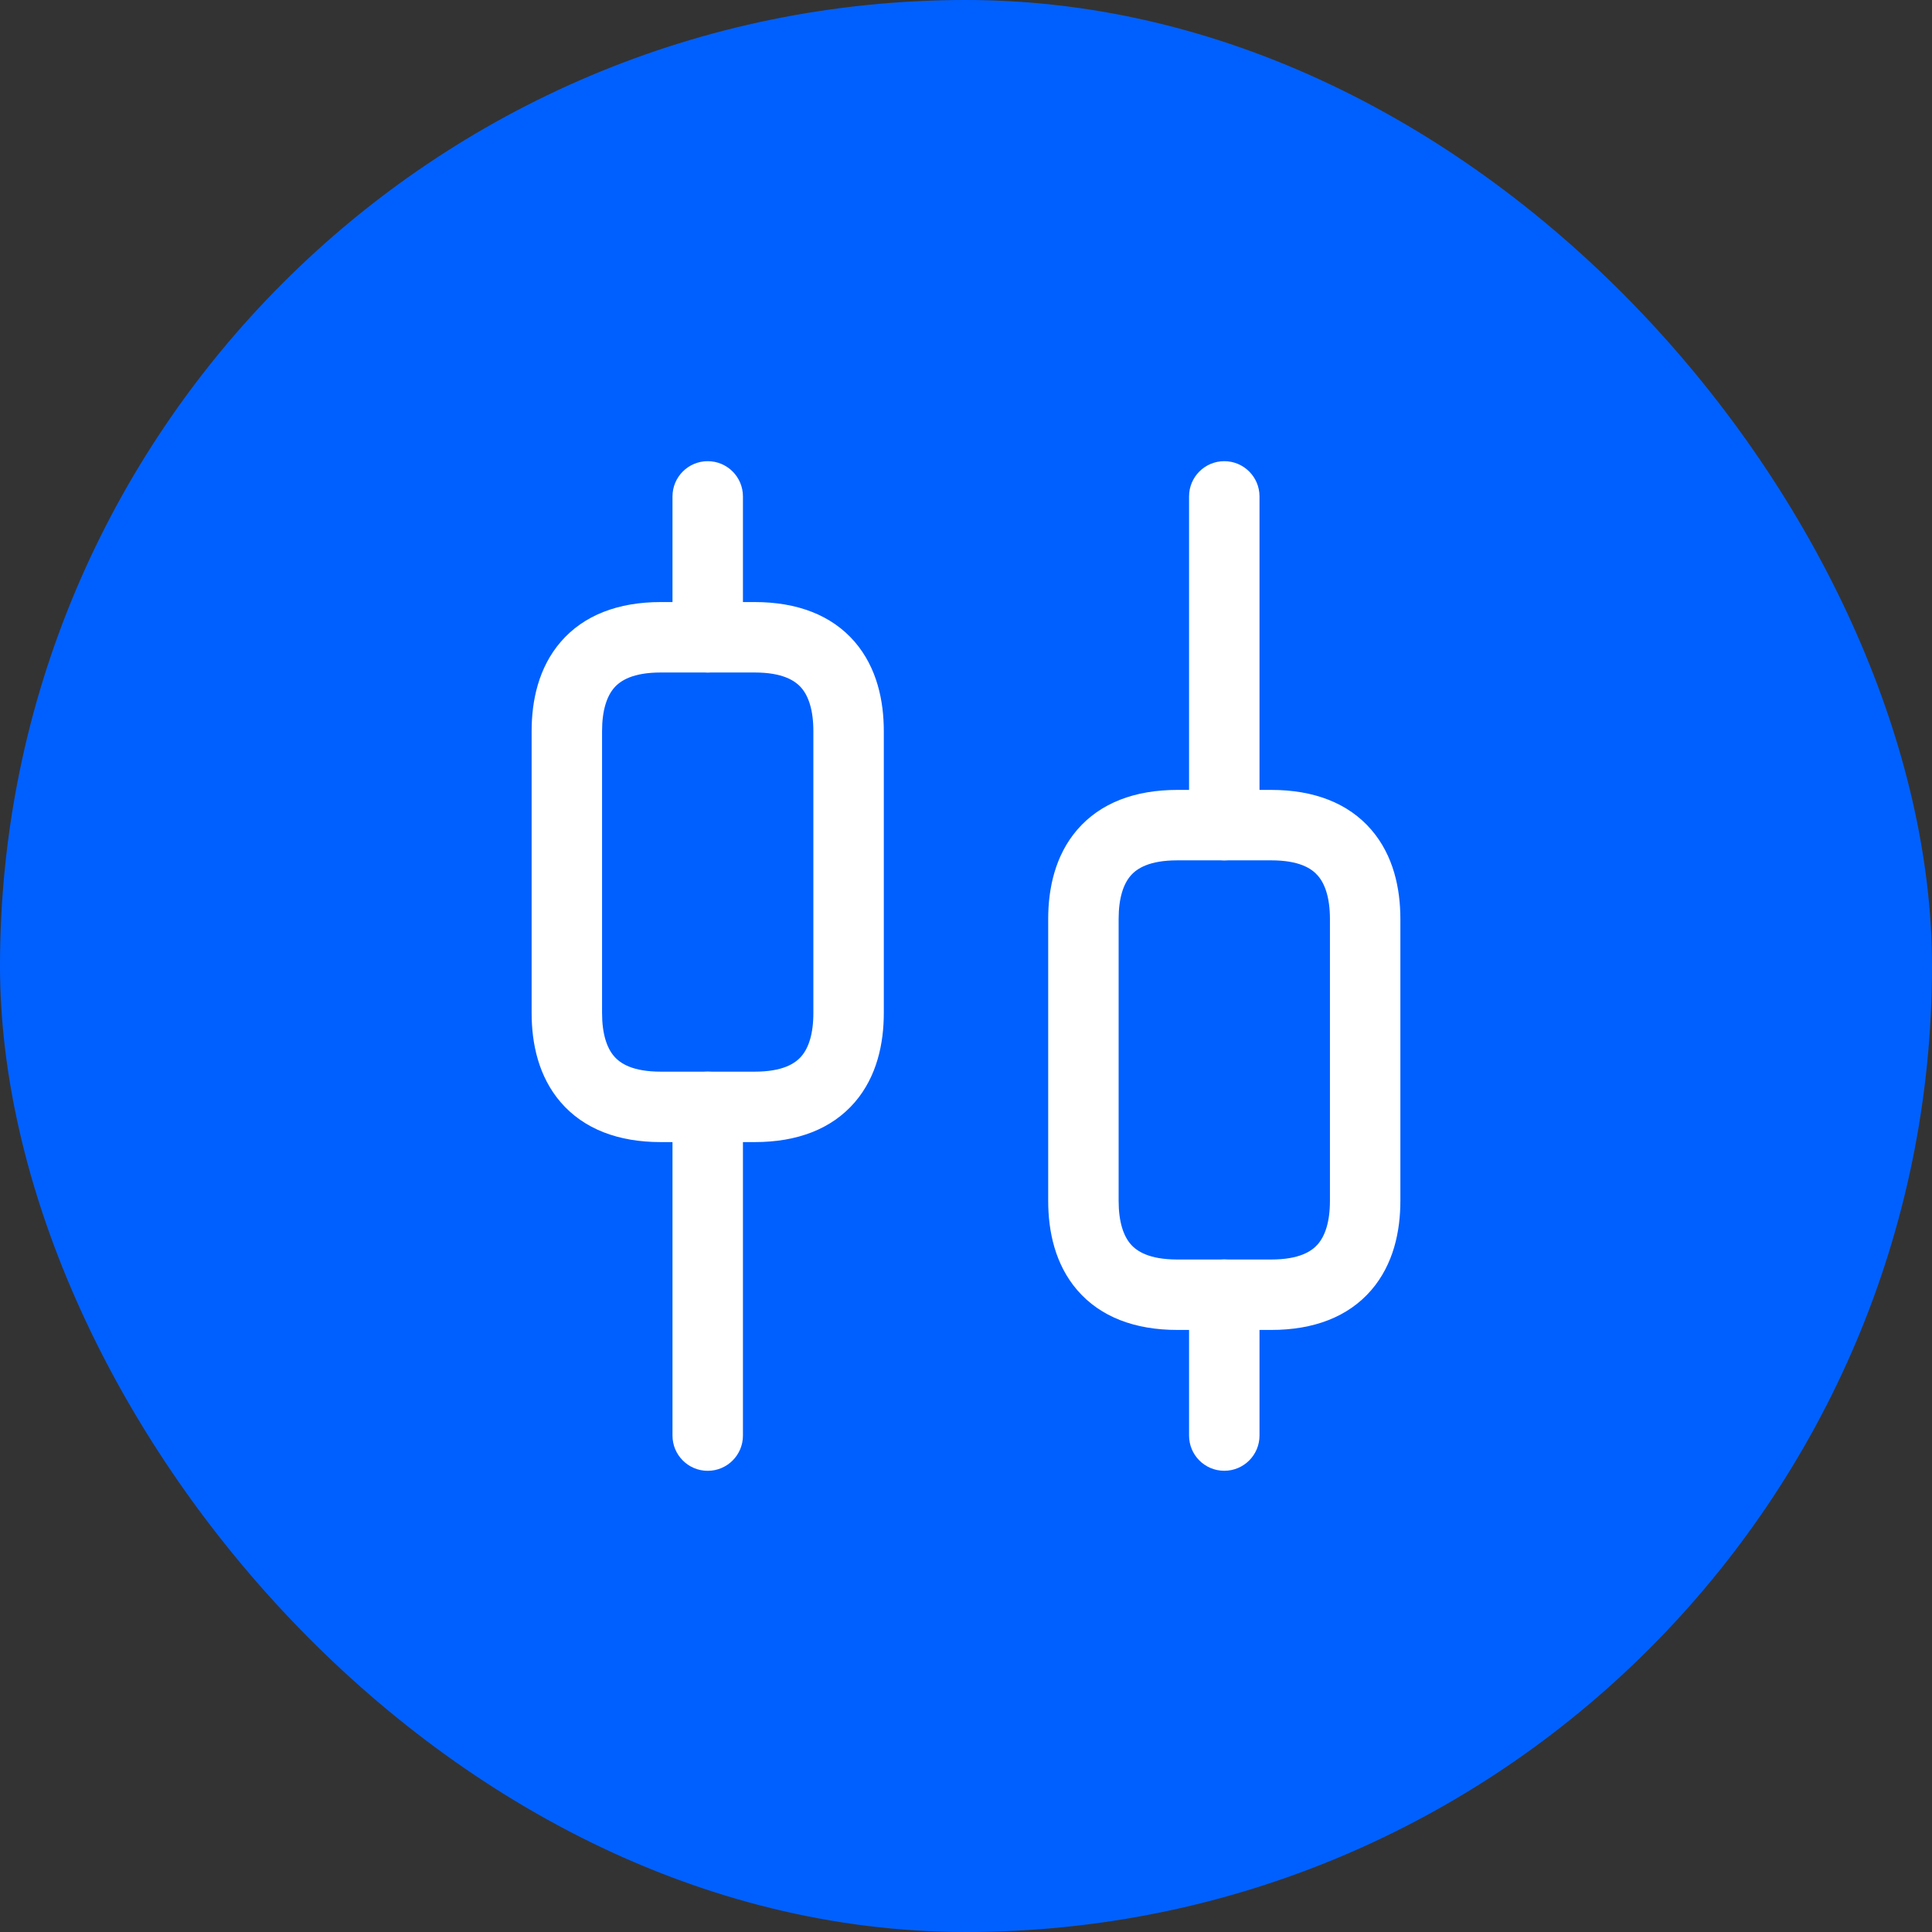 <svg width="48" height="48" viewBox="0 0 48 48" fill="none" xmlns="http://www.w3.org/2000/svg">
<rect x="0" y="0" width="48" height="48" fill="#333333" stroke="none"/>
<rect width="48" height="48" rx="24" fill="#0060FF"/>
<path fill-rule="evenodd" clip-rule="evenodd" d="M17.583 26.625C18.067 26.625 18.458 27.017 18.458 27.5V35.667C18.458 36.15 18.067 36.542 17.583 36.542C17.1 36.542 16.708 36.15 16.708 35.667V27.5C16.708 27.017 17.1 26.625 17.583 26.625Z" fill="white"/>
<path fill-rule="evenodd" clip-rule="evenodd" d="M17.583 11.458C18.067 11.458 18.458 11.85 18.458 12.333V15.833C18.458 16.317 18.067 16.708 17.583 16.708C17.1 16.708 16.708 16.317 16.708 15.833V12.333C16.708 11.85 17.1 11.458 17.583 11.458Z" fill="white"/>
<path fill-rule="evenodd" clip-rule="evenodd" d="M30.417 31.291C30.9 31.291 31.292 31.683 31.292 32.166V35.666C31.292 36.15 30.9 36.541 30.417 36.541C29.933 36.541 29.542 36.15 29.542 35.666V32.166C29.542 31.683 29.933 31.291 30.417 31.291Z" fill="white"/>
<path fill-rule="evenodd" clip-rule="evenodd" d="M30.417 11.458C30.9 11.458 31.292 11.85 31.292 12.333V20.5C31.292 20.983 30.9 21.375 30.417 21.375C29.933 21.375 29.542 20.983 29.542 20.5V12.333C29.542 11.85 29.933 11.458 30.417 11.458Z" fill="white"/>
<path fill-rule="evenodd" clip-rule="evenodd" d="M15.257 17.09C15.08 17.295 14.958 17.64 14.958 18.167V25.167C14.958 25.693 15.08 26.039 15.257 26.243C15.412 26.424 15.722 26.625 16.417 26.625H18.75C19.444 26.625 19.755 26.424 19.91 26.243C20.087 26.039 20.208 25.693 20.208 25.167V18.167C20.208 17.64 20.087 17.295 19.91 17.09C19.755 16.91 19.444 16.708 18.75 16.708H16.417C15.722 16.708 15.412 16.91 15.257 17.09ZM13.931 15.947C14.505 15.282 15.361 14.958 16.417 14.958H18.75C19.806 14.958 20.662 15.282 21.236 15.947C21.788 16.589 21.958 17.41 21.958 18.167V25.167C21.958 25.923 21.788 26.745 21.236 27.386C20.662 28.051 19.806 28.375 18.75 28.375H16.417C15.361 28.375 14.505 28.051 13.931 27.386C13.378 26.745 13.208 25.923 13.208 25.167V18.167C13.208 17.41 13.378 16.589 13.931 15.947Z" fill="white"/>
<path fill-rule="evenodd" clip-rule="evenodd" d="M28.09 21.757C27.913 21.961 27.792 22.307 27.792 22.833V29.833C27.792 30.36 27.913 30.705 28.09 30.91C28.245 31.09 28.556 31.292 29.25 31.292H31.583C32.278 31.292 32.588 31.09 32.743 30.91C32.92 30.705 33.042 30.36 33.042 29.833V22.833C33.042 22.307 32.92 21.961 32.743 21.757C32.588 21.576 32.278 21.375 31.583 21.375H29.25C28.556 21.375 28.245 21.576 28.09 21.757ZM26.764 20.614C27.338 19.949 28.194 19.625 29.25 19.625H31.583C32.639 19.625 33.495 19.949 34.069 20.614C34.622 21.255 34.792 22.077 34.792 22.833V29.833C34.792 30.59 34.622 31.411 34.069 32.053C33.495 32.718 32.639 33.042 31.583 33.042H29.25C28.194 33.042 27.338 32.718 26.764 32.053C26.212 31.411 26.042 30.59 26.042 29.833V22.833C26.042 22.077 26.212 21.255 26.764 20.614Z" fill="white"/>
</svg>
